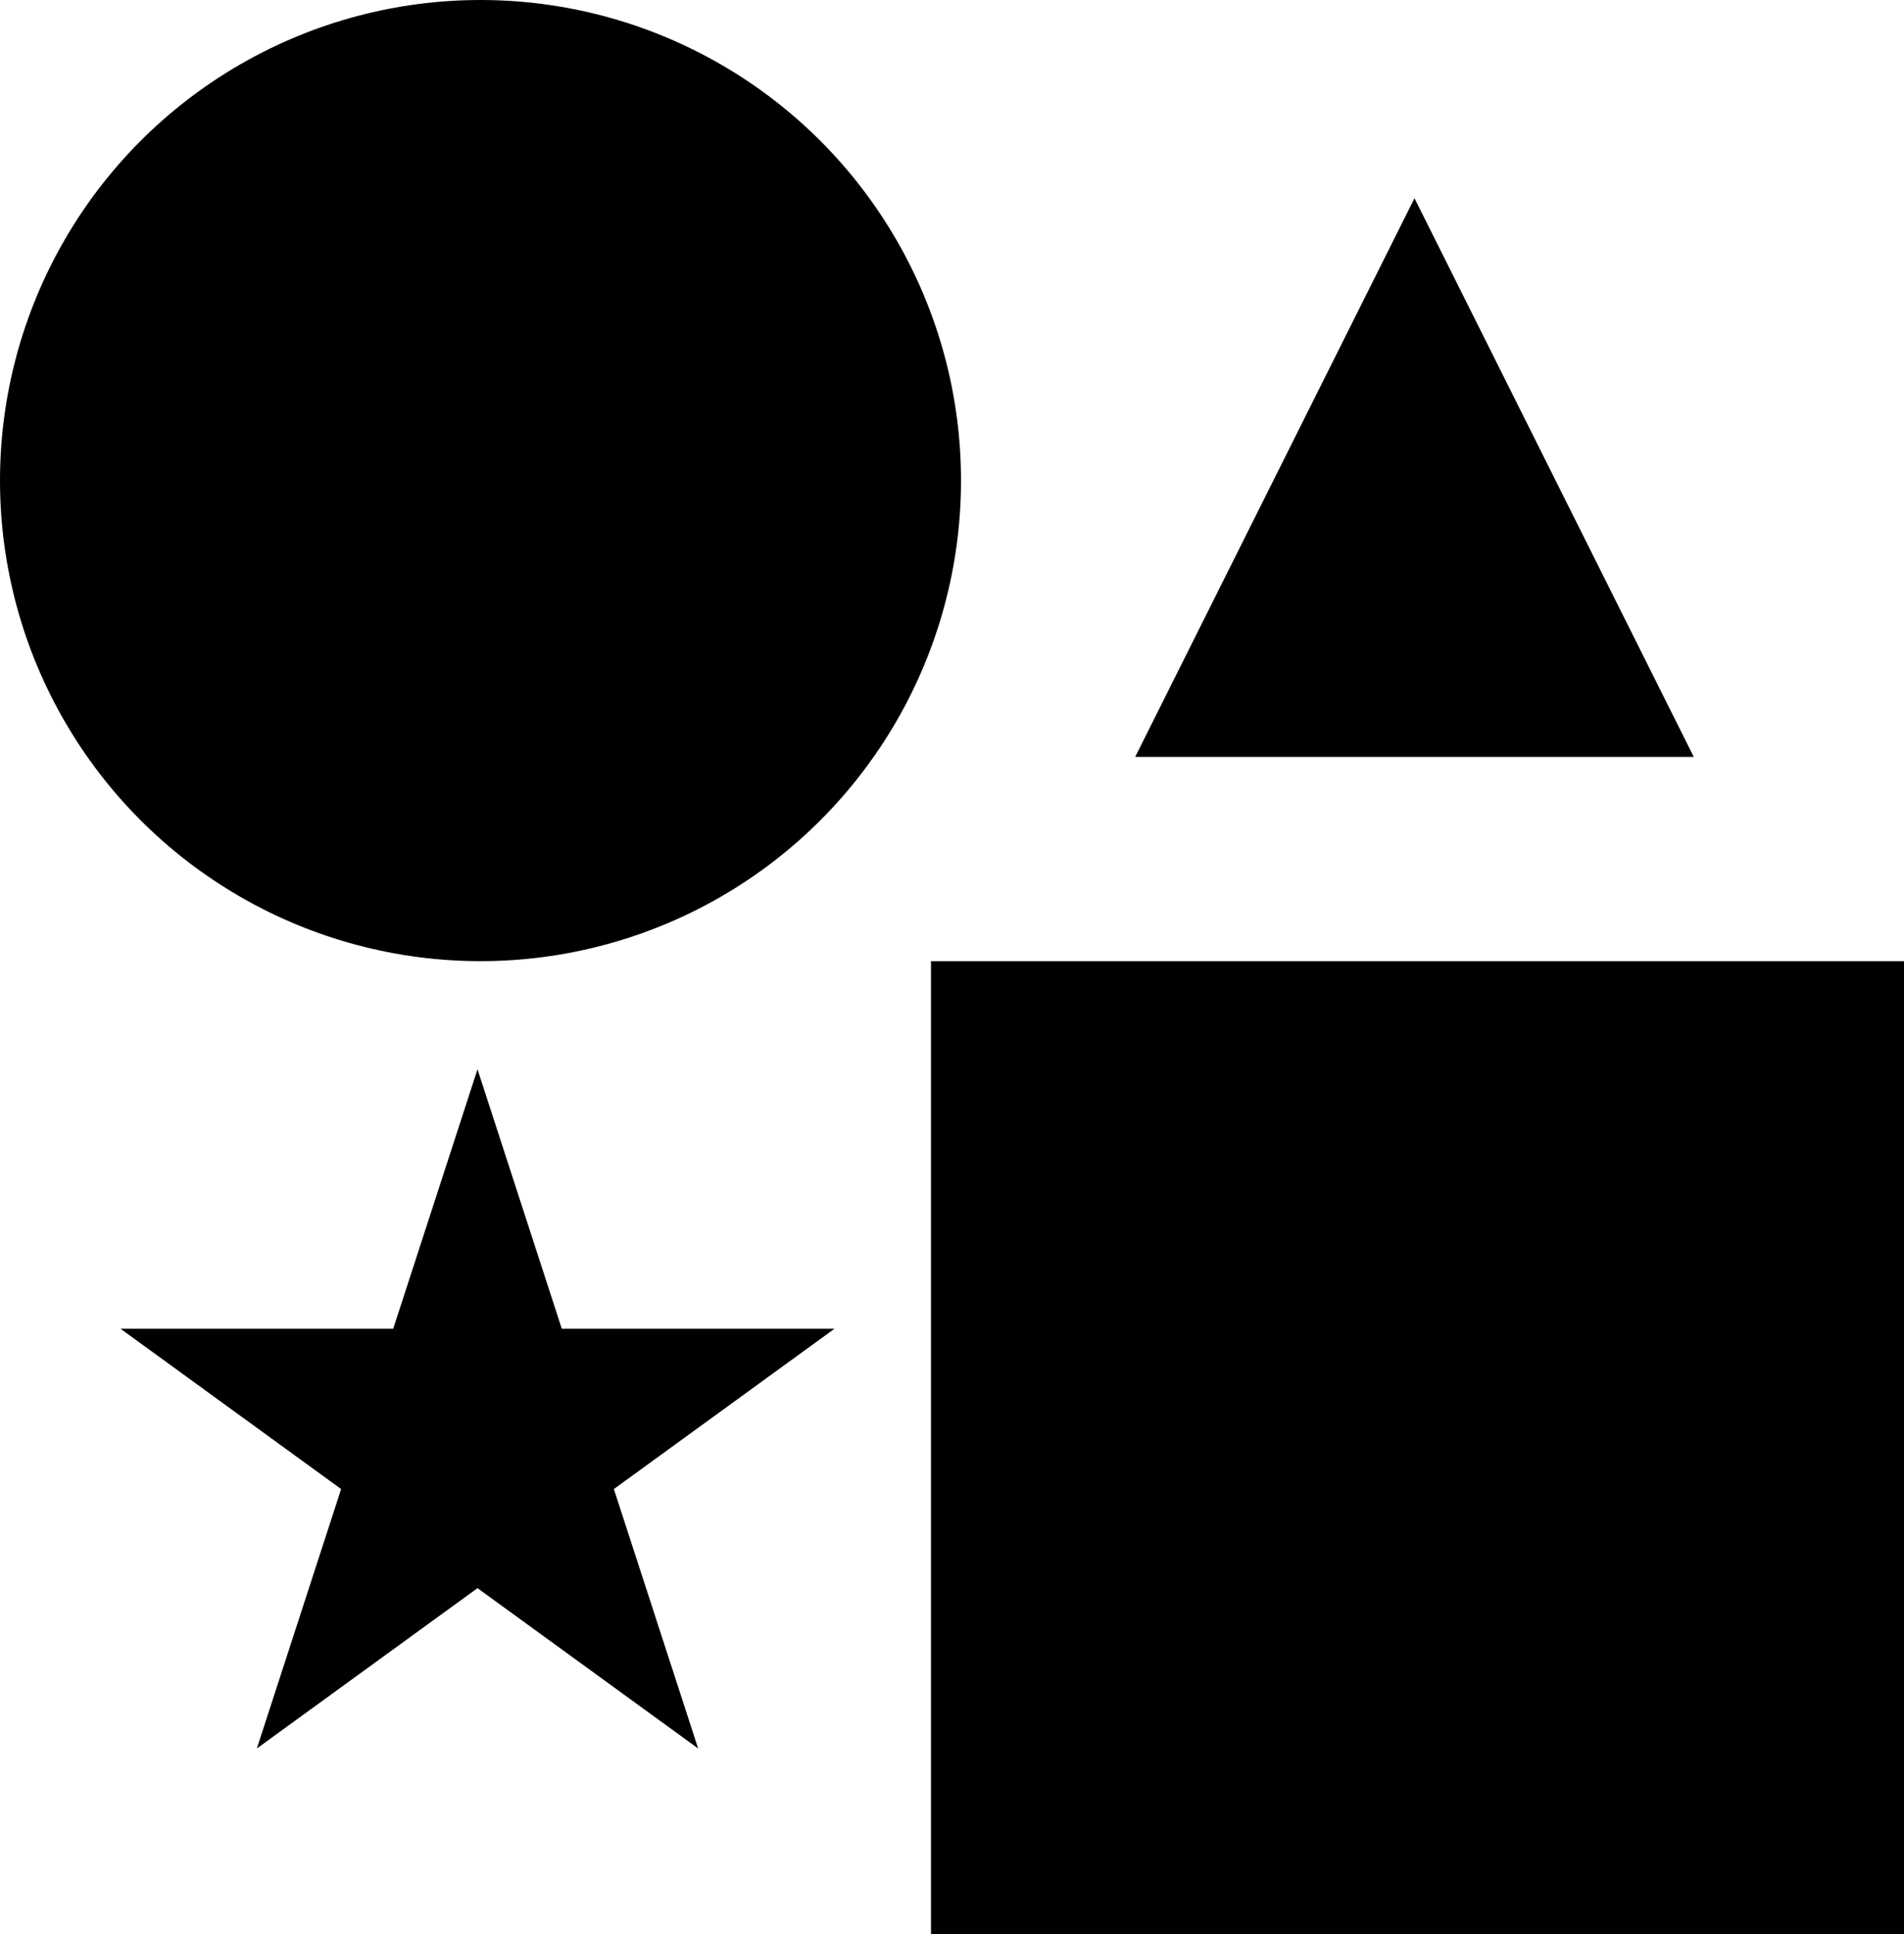 <svg width="317" height="322" viewBox="0 0 317 322" fill="none" xmlns="http://www.w3.org/2000/svg">
<rect x="155" y="160" width="162" height="162" fill="black"/>
<path d="M282 126H189L235.5 33L282 126Z" fill="black"/>
<circle cx="80" cy="80" r="80" fill="black"/>
<path d="M79.5 178L93.532 221.186H138.941L102.204 247.877L116.237 291.064L79.5 264.373L42.763 291.064L56.795 247.877L20.059 221.186H65.468L79.5 178Z" fill="black"/>
</svg>

